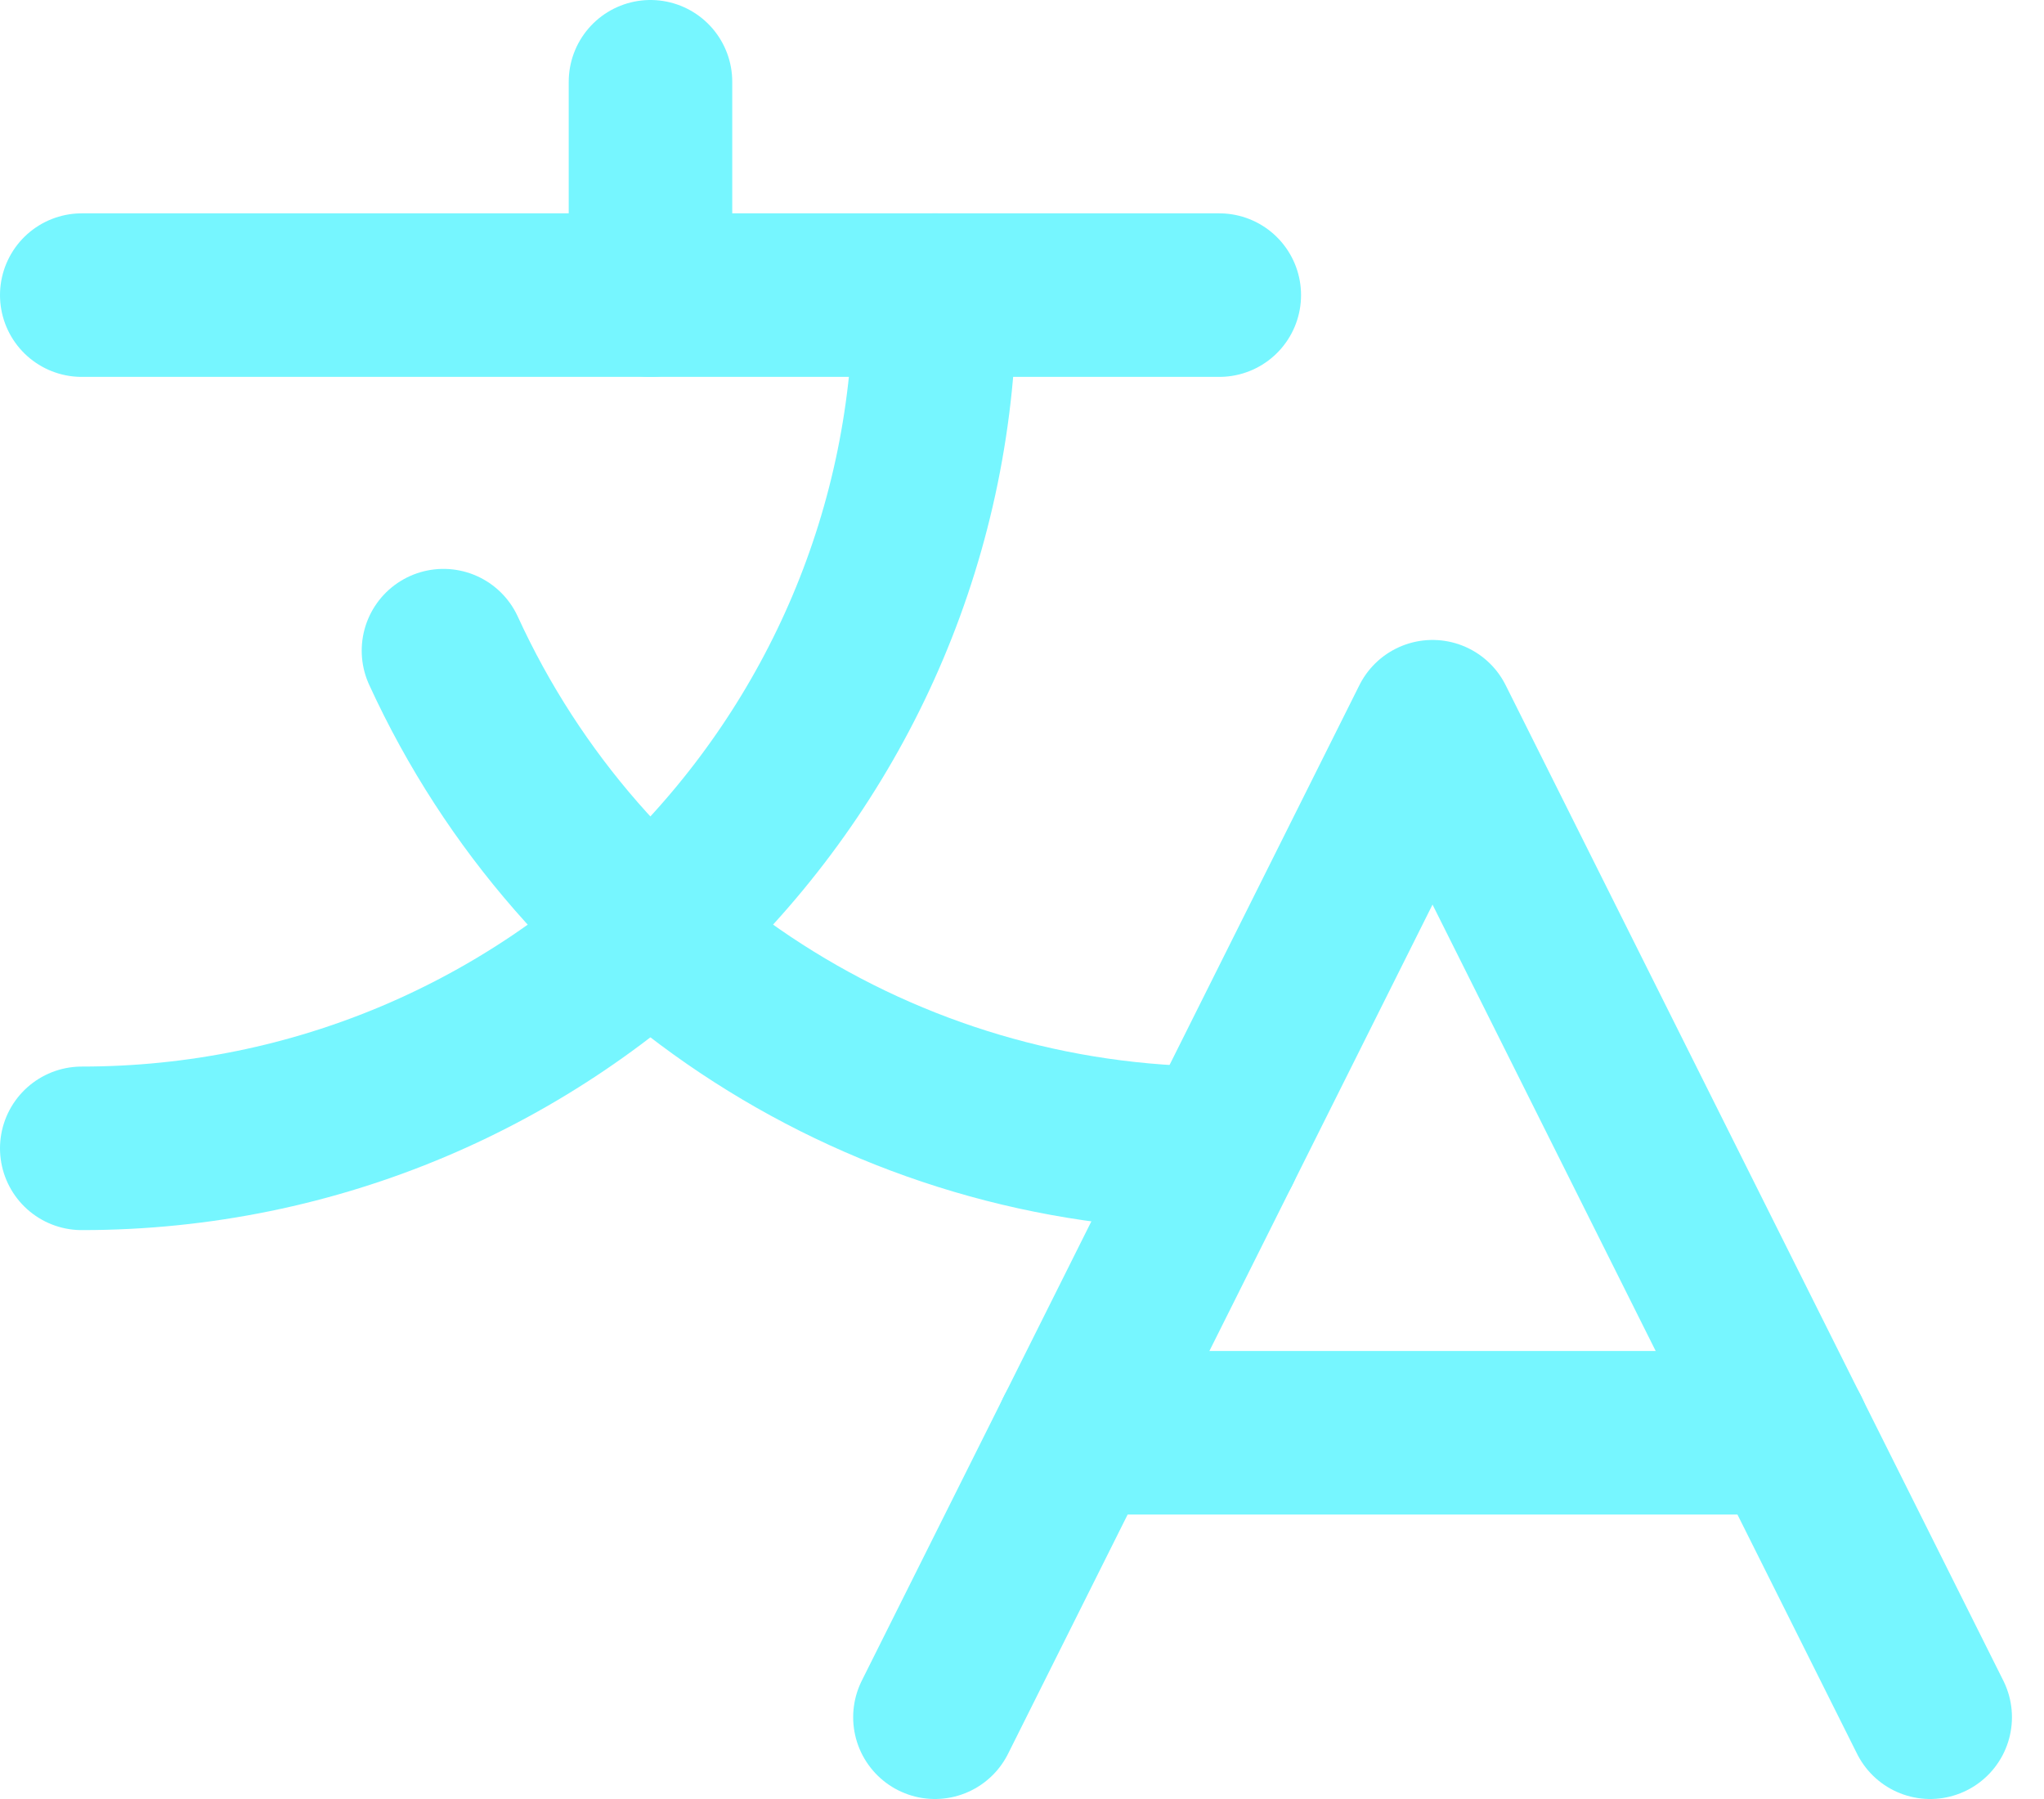 <svg width="25" height="22" viewBox="0 0 25 22" fill="none" xmlns="http://www.w3.org/2000/svg">
<g id="Group 1478">
<g id="Group 1478_2">
<path id="Vector" d="M23.608 21L17.521 8.826L11.435 21" stroke="#76F6FF" stroke-width="2" stroke-linecap="round" stroke-linejoin="round"/>
<path id="Vector_2" d="M13.174 17.521H21.87" stroke="#76F6FF" stroke-width="2" stroke-linecap="round" stroke-linejoin="round"/>
<path id="Vector_3" d="M7.956 1V3.609" stroke="#76F6FF" stroke-width="2" stroke-linecap="round" stroke-linejoin="round"/>
<path id="Vector_4" d="M1 3.609H14.913" stroke="#76F6FF" stroke-width="2" stroke-linecap="round" stroke-linejoin="round"/>
<path id="Vector_5" d="M11.435 3.609C11.435 9.372 6.763 14.043 1 14.043" stroke="#76F6FF" stroke-width="2" stroke-linecap="round" stroke-linejoin="round"/>
<path id="Vector_6" d="M5.424 7.957C7.124 11.666 10.831 14.045 14.913 14.043" stroke="#76F6FF" stroke-width="2" stroke-linecap="round" stroke-linejoin="round"/>
</g>
</g>
</svg>
